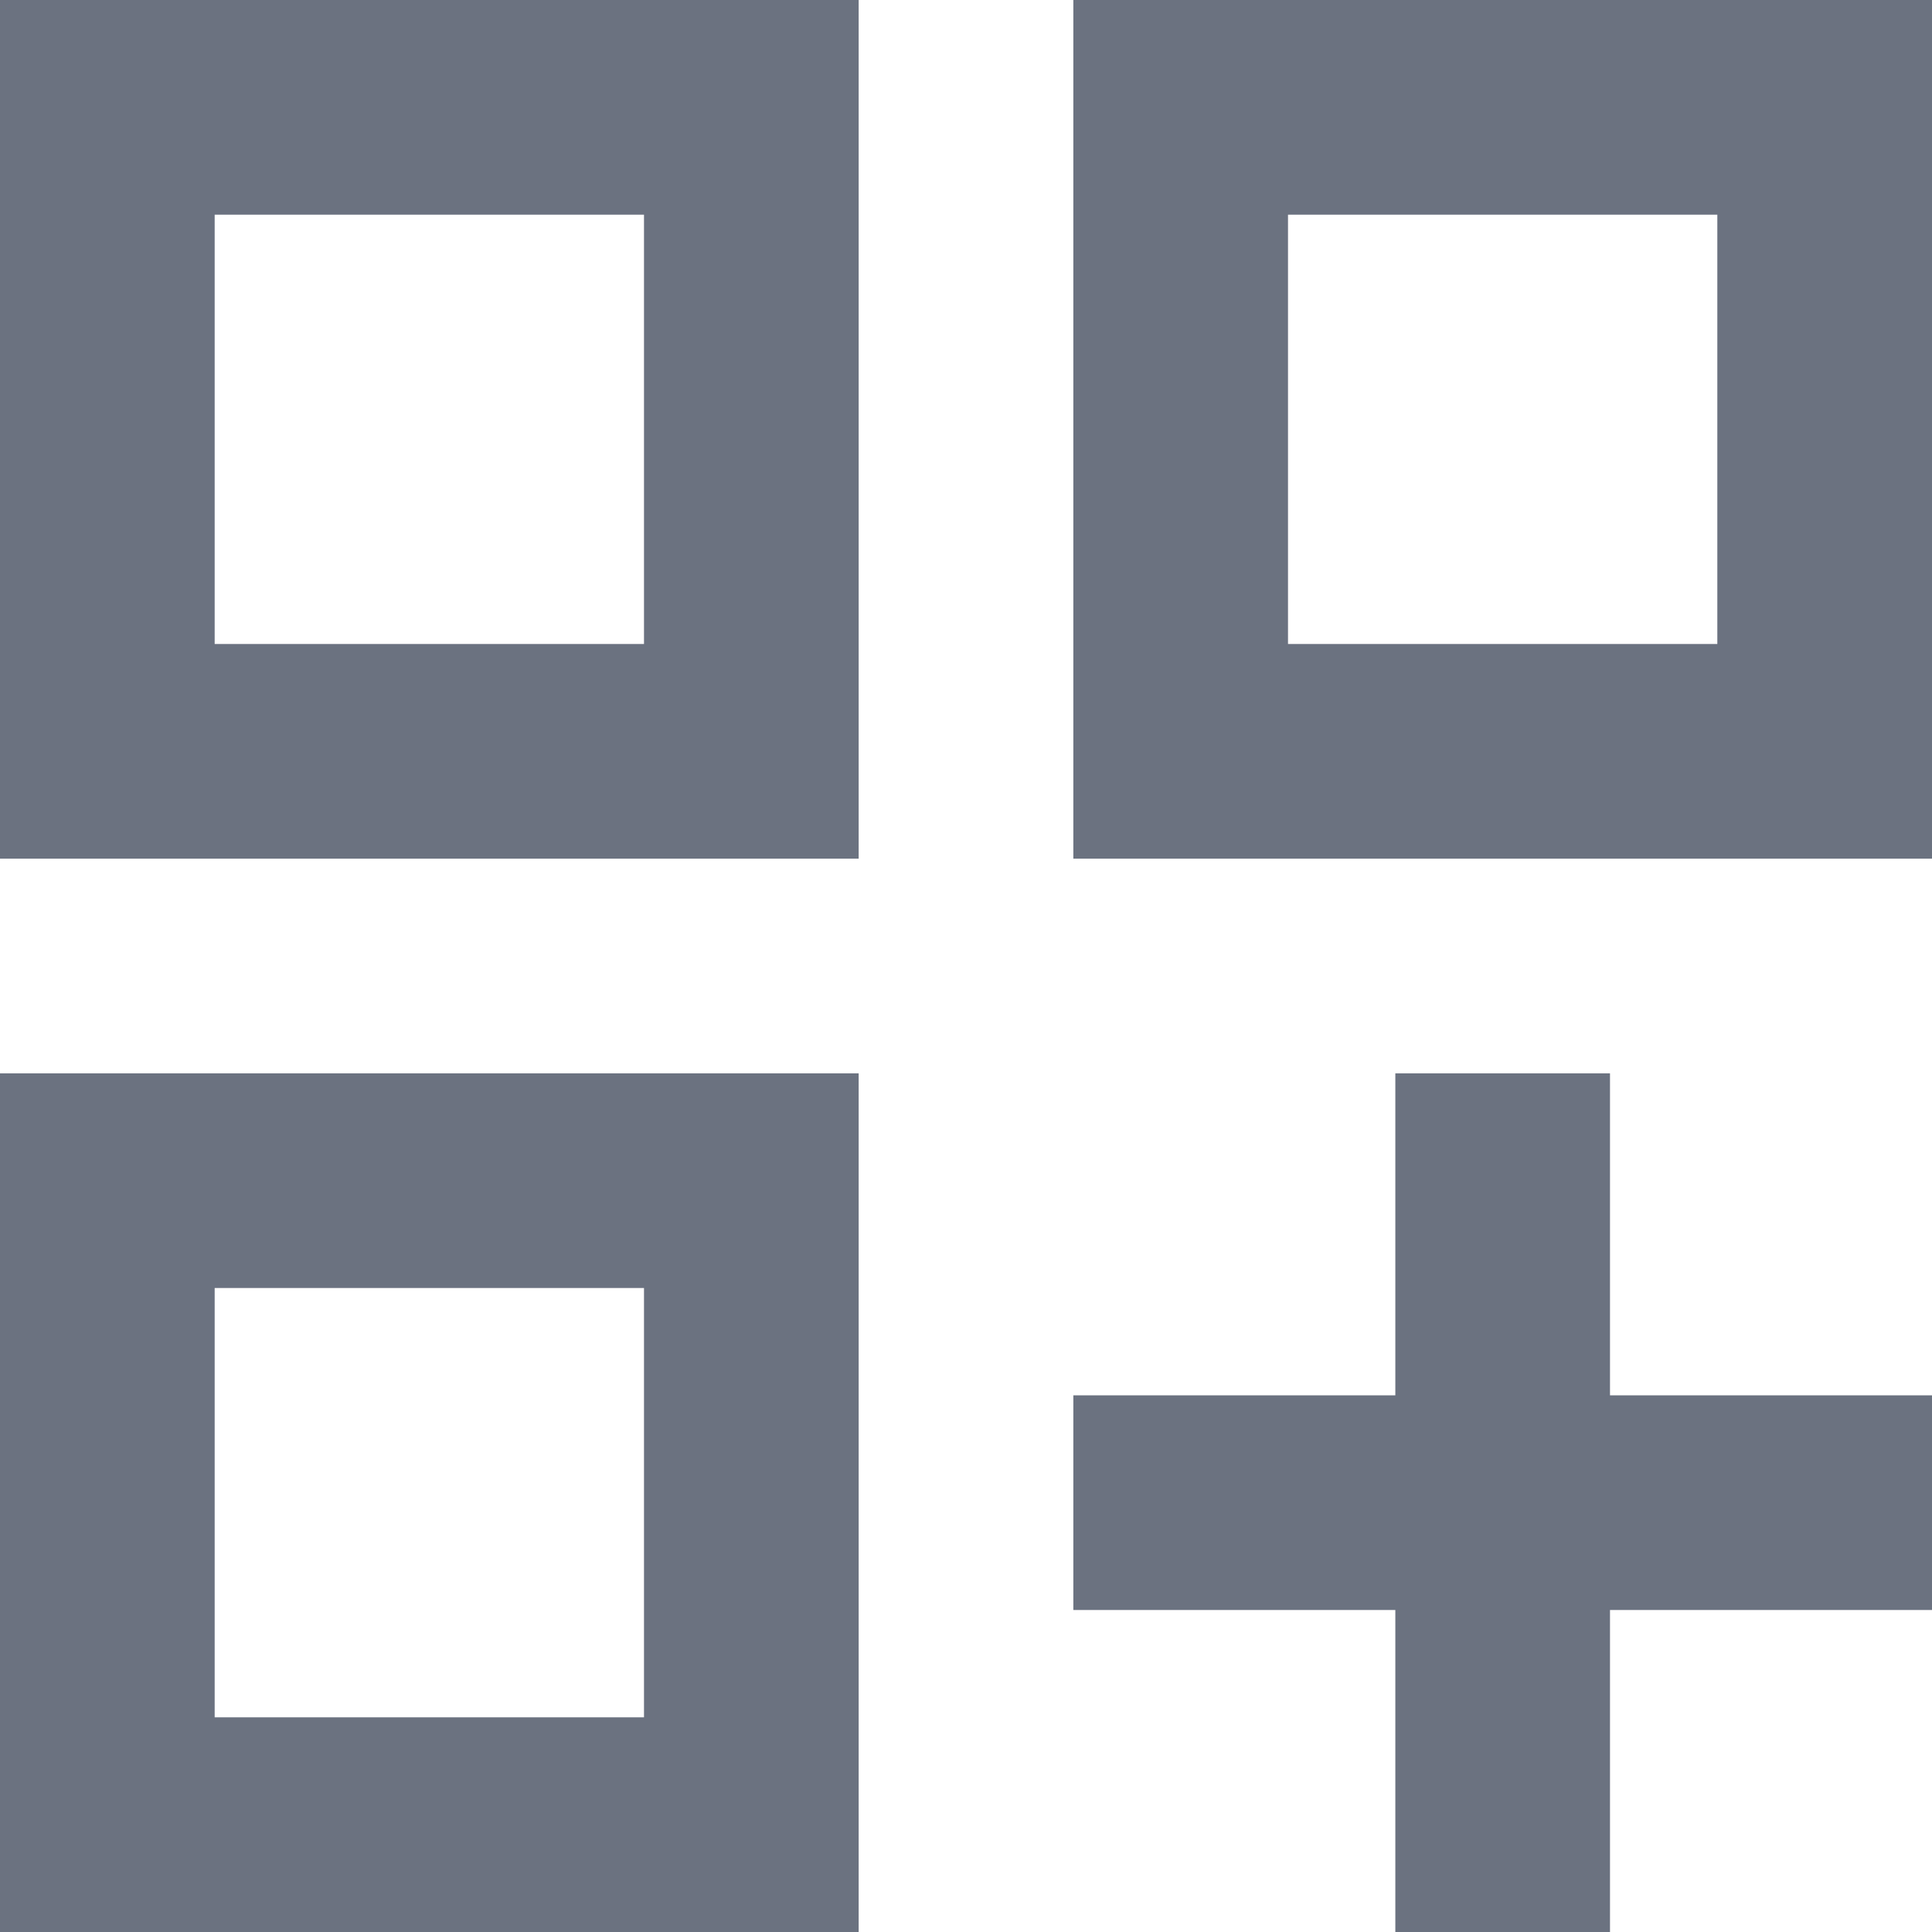 <svg width="18" height="18" viewBox="0 0 18 18" fill="none" xmlns="http://www.w3.org/2000/svg">
<path d="M0 0H8V8H0V0ZM10 0H18V8H10V0ZM0 10H8V18H0V10ZM13 10H15V13H18V15H15V18H13V15H10V13H13V10ZM12 2V6H16V2H12ZM2 2V6H6V2H2ZM2 12V16H6V12H2Z" fill="#6B7280"/>
</svg>
